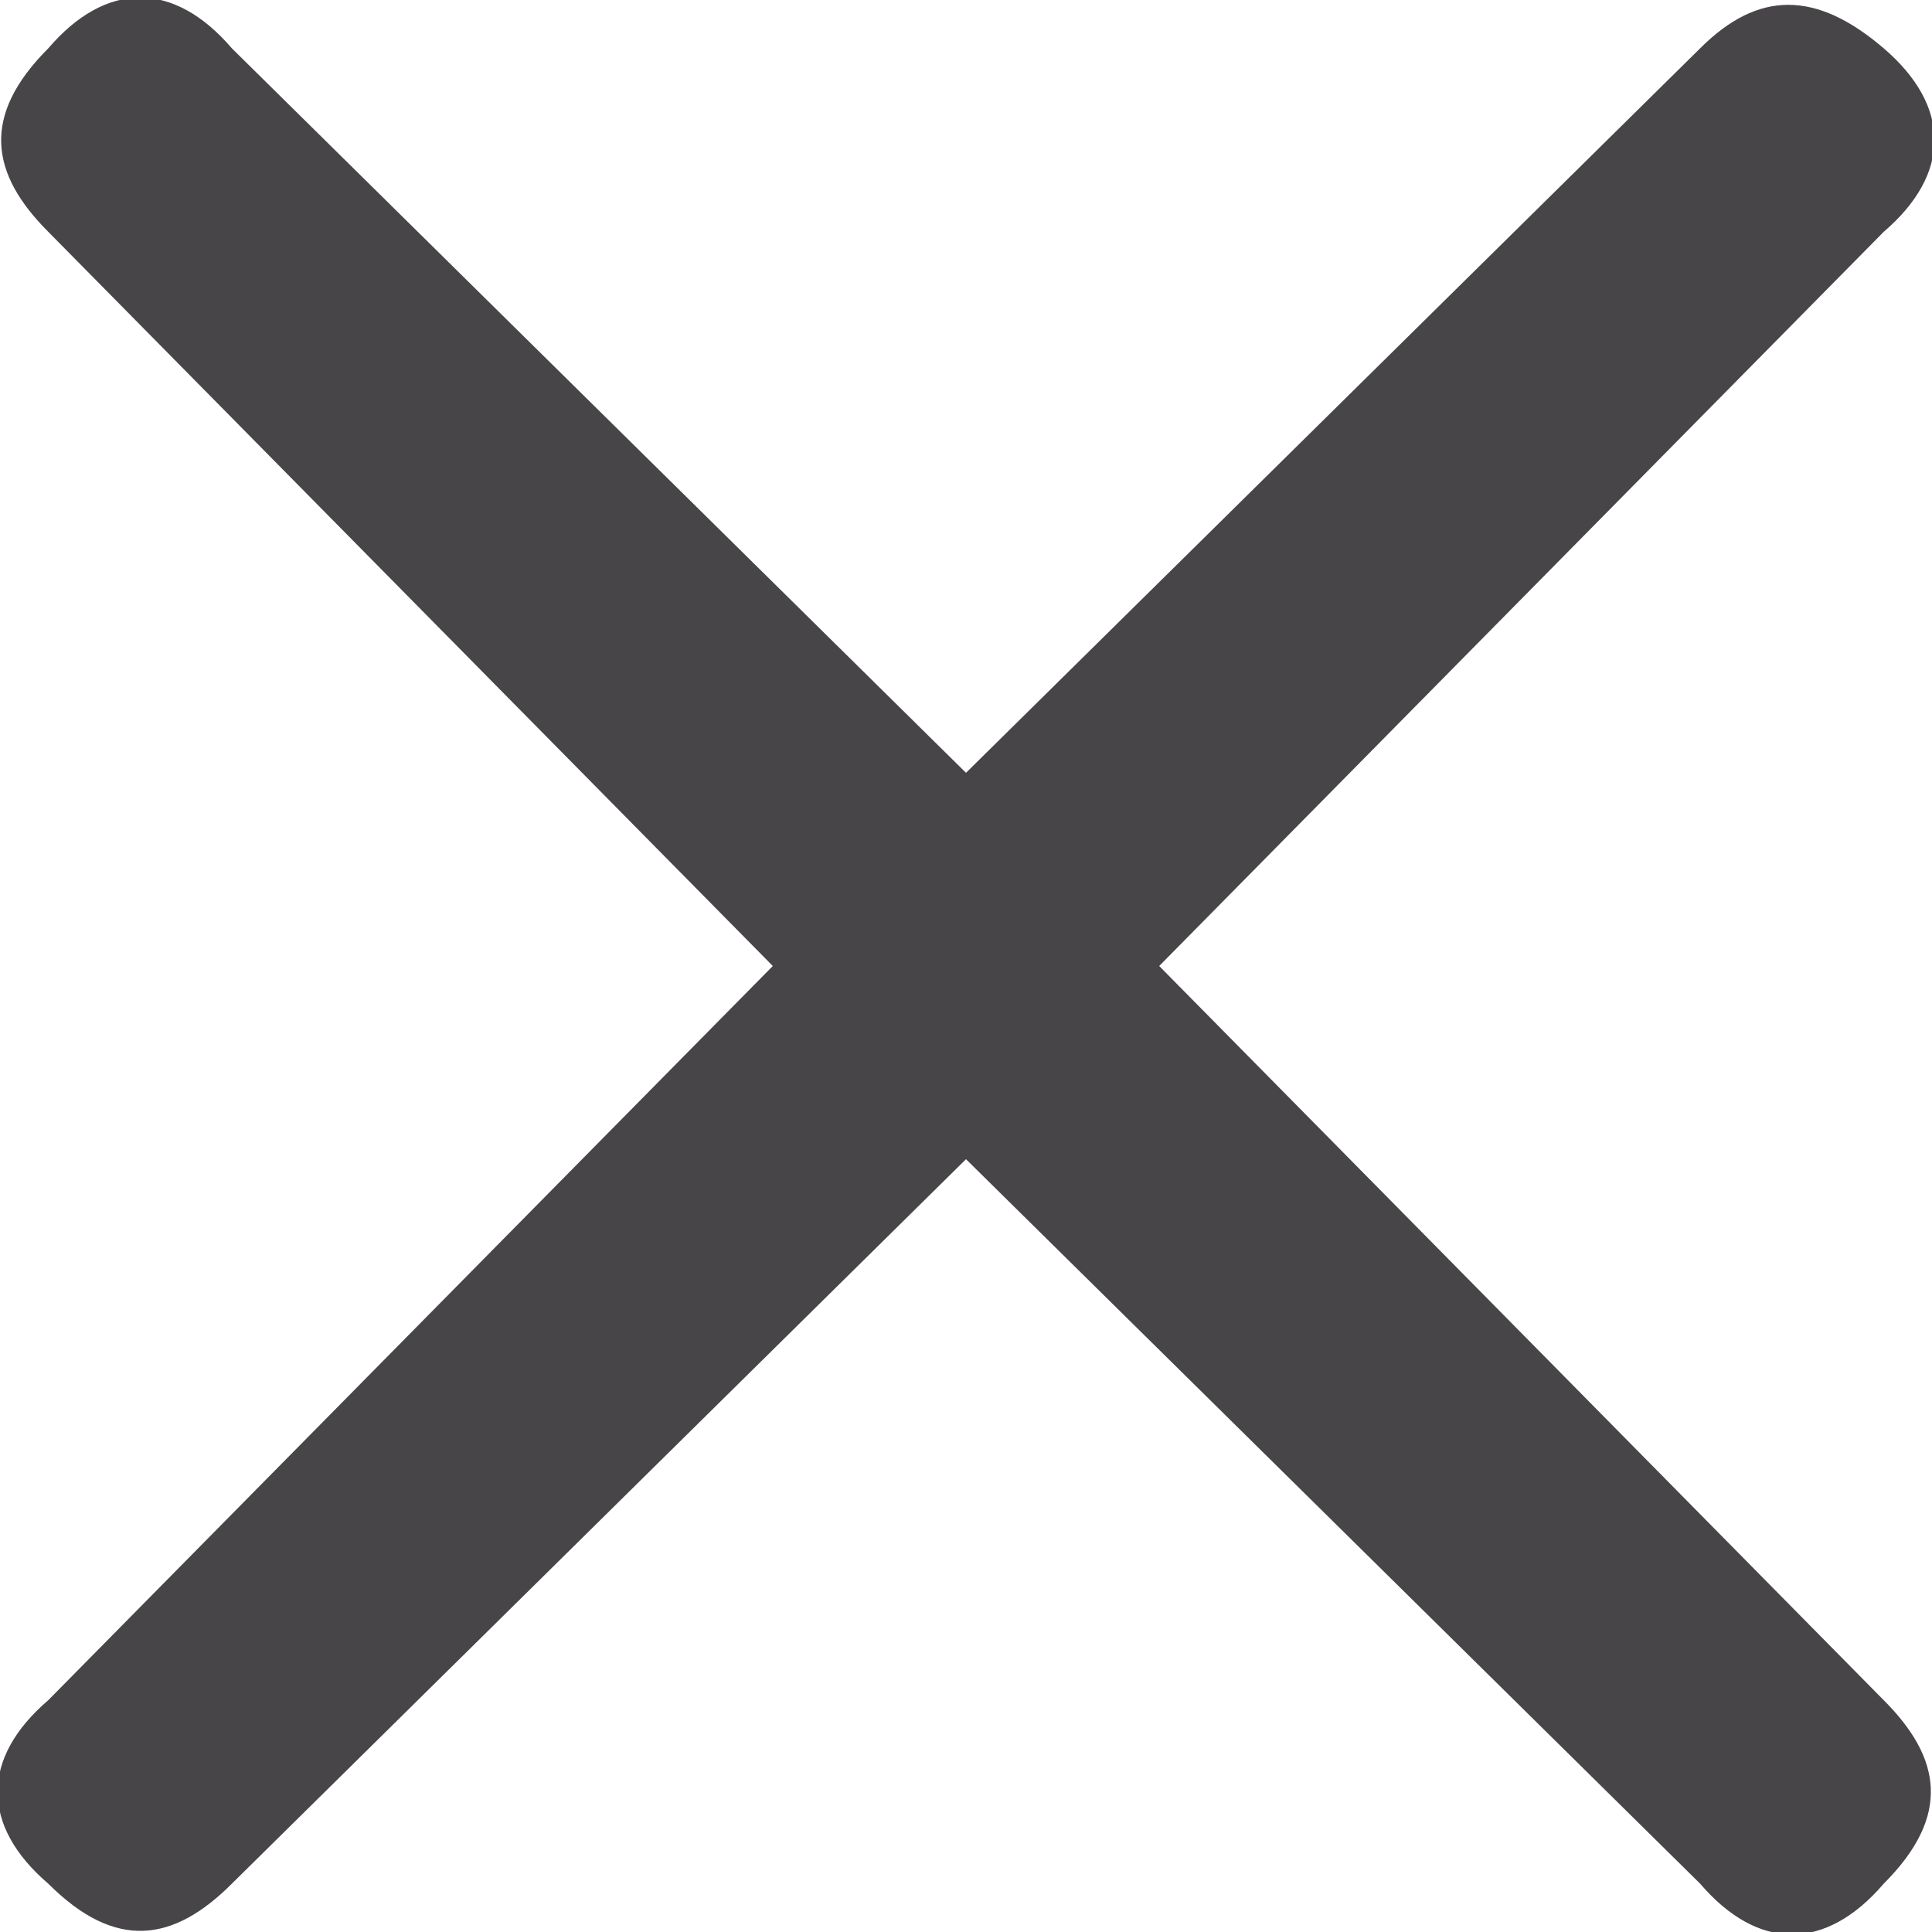<?xml version="1.0" encoding="utf-8"?>
<!-- Generator: Adobe Illustrator 18.0.0, SVG Export Plug-In . SVG Version: 6.00 Build 0)  -->
<!DOCTYPE svg PUBLIC "-//W3C//DTD SVG 1.0//EN" "http://www.w3.org/TR/2001/REC-SVG-20010904/DTD/svg10.dtd">
<svg version="1.0" id="Ebene_1" xmlns="http://www.w3.org/2000/svg" xmlns:xlink="http://www.w3.org/1999/xlink" x="0px" y="0px"
	 viewBox="0 0 20 20" enable-background="new 0 0 20 20" xml:space="preserve">
<g id="Mobile">
	<g id="M-06-Copy" transform="translate(-334, -27)">
		<path id="Fill-1" fill="#1A171B" fill-opacity="0.8" d="M334.5,44.6c-0.7,0.6-0.7,1.3,0,1.9c0.7,0.7,1.3,0.6,1.9,0L344,39l7.6,7.5
			c0.6,0.7,1.3,0.7,1.9,0c0.7-0.7,0.6-1.3,0-1.9L346,37l7.5-7.6c0.7-0.6,0.7-1.3,0-1.9s-1.3-0.6-1.9,0L344,35l-7.6-7.5
			c-0.6-0.7-1.3-0.7-1.9,0c-0.7,0.7-0.6,1.3,0,1.9L342,37L334.5,44.6z"/>
	</g>
</g>
</svg>
